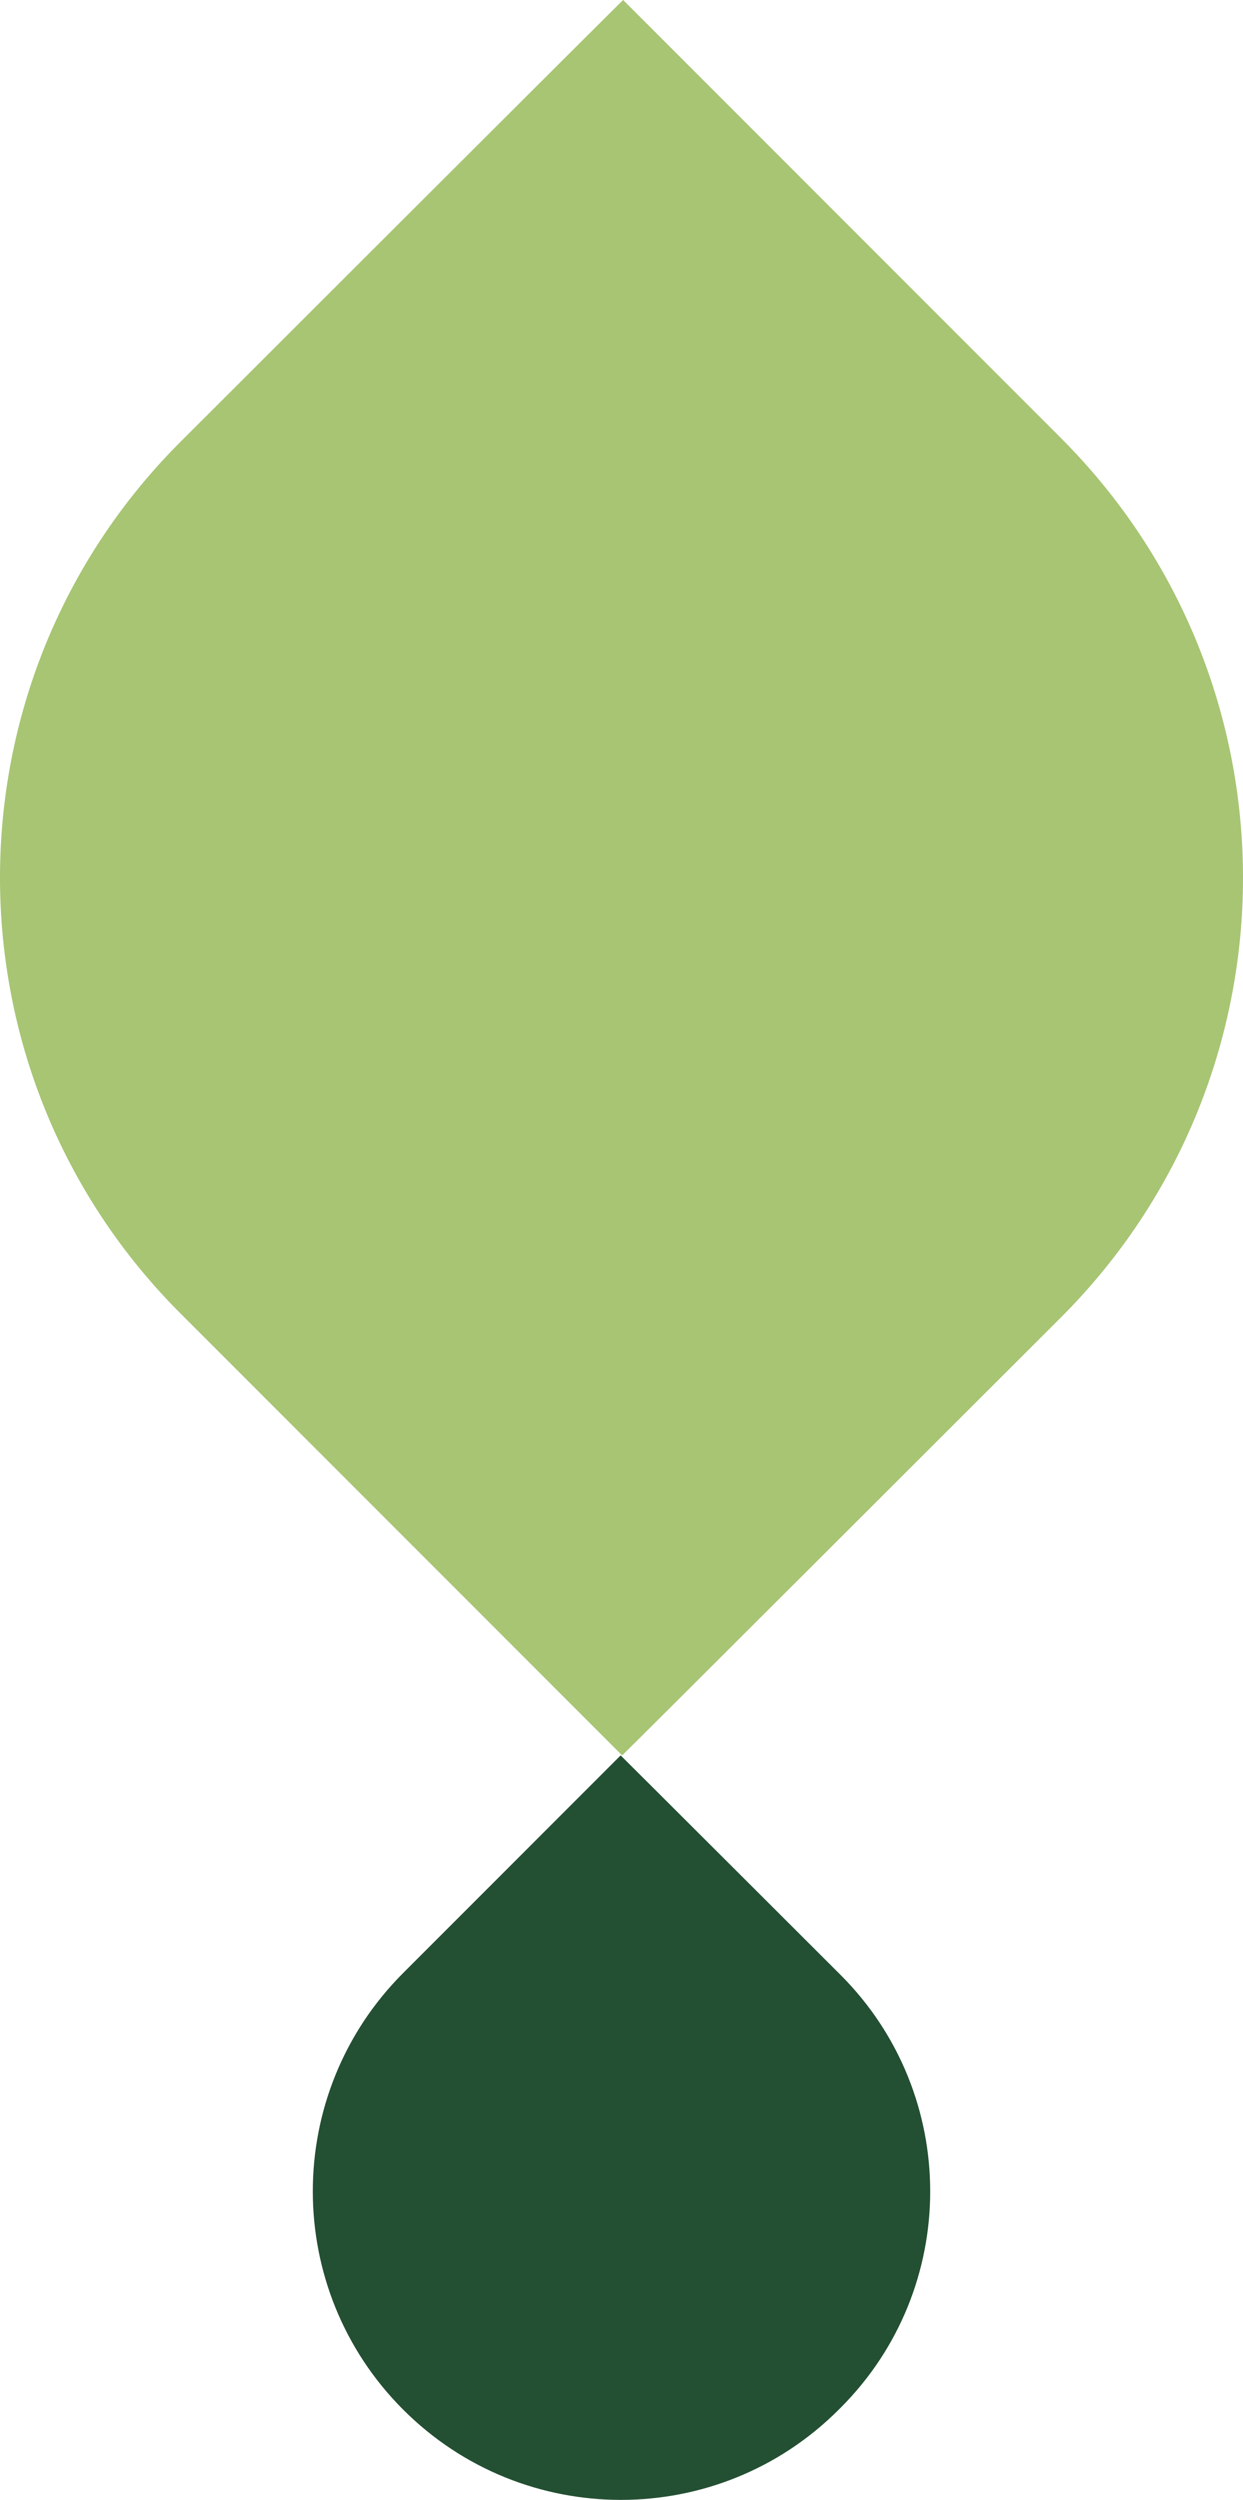 <svg xmlns="http://www.w3.org/2000/svg" xmlns:xlink="http://www.w3.org/1999/xlink" width="97px" height="195px" viewBox="0 0 97 195"><title>80EA6128-C48F-4747-A456-5EDCBCDB12BE</title><g id="Page-1" stroke="none" stroke-width="1" fill="none" fill-rule="evenodd"><g id="1_homepage_biocles" transform="translate(-298, -543)"><g id="header" transform="translate(298, 217)"><g id="formes_feuilles" transform="translate(0, 326)"><path d="M31.464,153.899 L48.432,136.927 C48.448,136.927 65.6,154.055 65.6,154.055 C74.92,163.377 74.92,178.492 65.6,187.814 C65.6,187.814 65.544,187.866 65.444,187.97 C56.056,197.348 40.844,197.344 31.464,187.962 L31.464,187.962 C22.059,178.556 22.059,163.305 31.464,153.899" id="Fill-1" fill="#234F32"></path><path d="M82.801,102.756 C82.801,102.756 48.573,136.951 48.549,136.927 L14.073,102.445 C-4.691,83.676 -4.691,53.242 14.073,34.474 C14.073,34.474 48.605,-0.024 48.629,0 L82.801,34.179 C101.733,53.115 101.733,83.82 82.801,102.756" id="Fill-4" fill="#A7C573"></path></g></g></g></g></svg>